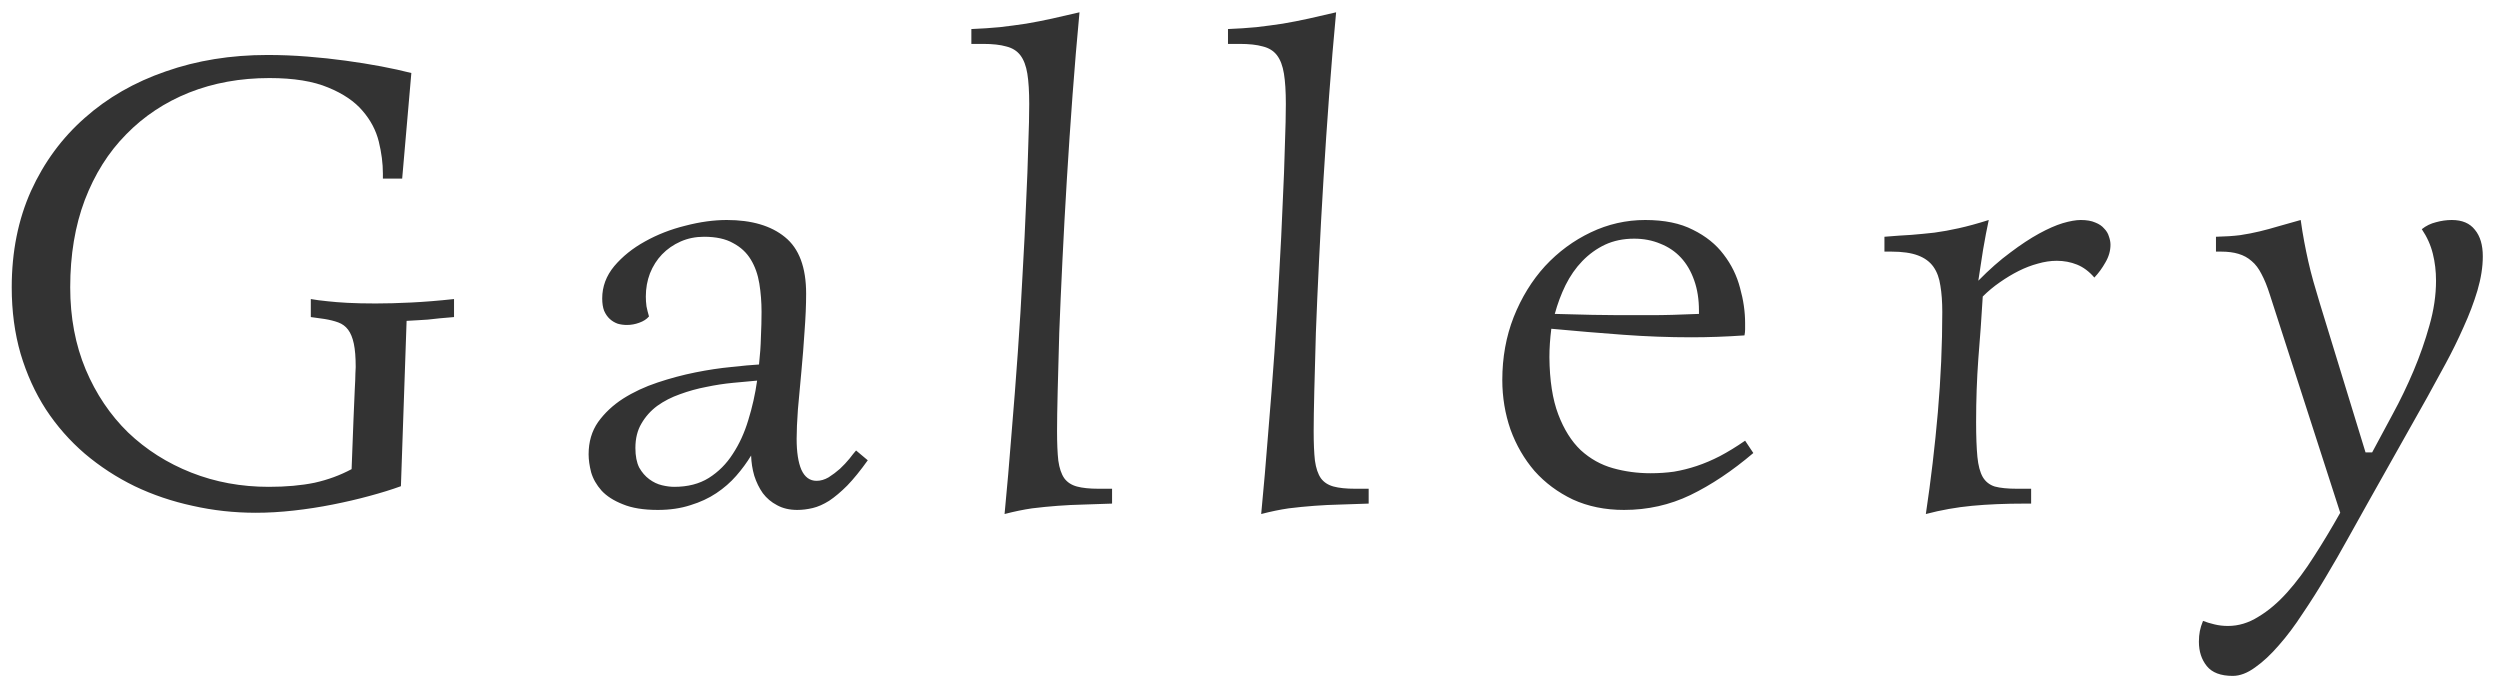 <svg viewBox="0 0 139 38" fill="none" xmlns="http://www.w3.org/2000/svg">
            <path d="M22.291 27.033C21.775 27.221 21.189 27.402 20.533 27.578C19.889 27.754 19.209 27.912 18.494 28.053C17.791 28.193 17.07 28.305 16.332 28.387C15.605 28.469 14.902 28.51 14.223 28.51C13.016 28.51 11.844 28.381 10.707 28.123C9.57 27.877 8.498 27.514 7.49 27.033C6.482 26.541 5.557 25.938 4.713 25.223C3.881 24.508 3.16 23.688 2.551 22.762C1.953 21.836 1.484 20.805 1.145 19.668C0.816 18.531 0.652 17.301 0.652 15.977C0.652 13.996 1.01 12.209 1.725 10.615C2.451 9.021 3.447 7.668 4.713 6.555C5.979 5.43 7.479 4.568 9.213 3.971C10.947 3.361 12.834 3.057 14.873 3.057C15.611 3.057 16.35 3.086 17.088 3.145C17.826 3.203 18.535 3.279 19.215 3.373C19.906 3.467 20.562 3.572 21.184 3.689C21.805 3.807 22.367 3.93 22.871 4.059L22.361 9.93H21.289V9.648C21.289 9.086 21.213 8.494 21.061 7.873C20.908 7.252 20.609 6.684 20.164 6.168C19.719 5.641 19.08 5.207 18.248 4.867C17.416 4.516 16.326 4.34 14.979 4.34C13.361 4.34 11.873 4.609 10.514 5.148C9.166 5.688 8 6.461 7.016 7.469C6.031 8.465 5.264 9.684 4.713 11.125C4.174 12.555 3.904 14.172 3.904 15.977C3.904 17.652 4.191 19.176 4.766 20.547C5.34 21.906 6.125 23.072 7.121 24.045C8.129 25.006 9.301 25.75 10.637 26.277C11.973 26.805 13.408 27.068 14.943 27.068C15.904 27.068 16.754 26.992 17.492 26.84C18.23 26.676 18.916 26.424 19.549 26.084C19.596 24.947 19.631 24.027 19.654 23.324C19.689 22.621 19.713 22.064 19.725 21.654C19.748 21.244 19.76 20.951 19.76 20.775C19.771 20.6 19.777 20.477 19.777 20.406C19.777 19.867 19.742 19.434 19.672 19.105C19.602 18.777 19.496 18.52 19.355 18.332C19.215 18.145 19.033 18.01 18.811 17.928C18.588 17.846 18.33 17.781 18.037 17.734L17.281 17.629V16.627C17.539 16.674 17.85 16.715 18.213 16.75C18.518 16.785 18.887 16.814 19.32 16.838C19.766 16.861 20.287 16.873 20.885 16.873C21.482 16.873 22.139 16.855 22.854 16.82C23.58 16.785 24.377 16.721 25.244 16.627V17.629C24.939 17.652 24.67 17.676 24.436 17.699C24.201 17.723 23.984 17.746 23.785 17.77C23.598 17.781 23.41 17.793 23.223 17.805C23.035 17.816 22.83 17.828 22.607 17.84L22.291 27.033ZM32.727 25.258C32.727 24.566 32.903 23.969 33.254 23.465C33.617 22.961 34.08 22.527 34.643 22.164C35.217 21.801 35.856 21.502 36.559 21.268C37.262 21.033 37.965 20.846 38.668 20.705C39.371 20.564 40.033 20.465 40.654 20.406C41.287 20.336 41.803 20.289 42.201 20.266C42.26 19.738 42.295 19.229 42.307 18.736C42.33 18.244 42.342 17.781 42.342 17.348C42.342 16.797 42.301 16.27 42.219 15.766C42.137 15.262 41.979 14.816 41.744 14.43C41.51 14.043 41.182 13.738 40.76 13.516C40.35 13.281 39.811 13.164 39.143 13.164C38.674 13.164 38.24 13.252 37.842 13.428C37.444 13.604 37.098 13.844 36.805 14.148C36.524 14.441 36.301 14.793 36.137 15.203C35.985 15.602 35.908 16.029 35.908 16.486C35.908 16.662 35.92 16.844 35.944 17.031C35.979 17.207 36.026 17.395 36.084 17.594C35.955 17.746 35.774 17.863 35.539 17.945C35.317 18.027 35.088 18.068 34.854 18.068C34.678 18.068 34.508 18.045 34.344 17.998C34.18 17.939 34.033 17.852 33.904 17.734C33.776 17.617 33.67 17.465 33.588 17.277C33.518 17.09 33.483 16.861 33.483 16.592C33.483 15.935 33.705 15.338 34.151 14.799C34.608 14.26 35.176 13.803 35.856 13.428C36.547 13.041 37.297 12.748 38.106 12.549C38.914 12.338 39.682 12.232 40.408 12.232C41.791 12.232 42.869 12.549 43.643 13.182C44.428 13.815 44.821 14.863 44.821 16.328C44.821 16.961 44.791 17.658 44.733 18.42C44.686 19.17 44.627 19.914 44.557 20.652C44.487 21.391 44.422 22.094 44.364 22.762C44.317 23.418 44.293 23.963 44.293 24.396C44.293 25.135 44.381 25.709 44.557 26.119C44.744 26.529 45.026 26.734 45.401 26.734C45.623 26.734 45.846 26.67 46.069 26.541C46.291 26.4 46.502 26.242 46.701 26.066C46.901 25.879 47.076 25.691 47.229 25.504C47.381 25.305 47.504 25.152 47.598 25.047L48.248 25.592C47.838 26.166 47.457 26.635 47.106 26.998C46.754 27.35 46.42 27.631 46.104 27.842C45.787 28.041 45.483 28.176 45.19 28.246C44.897 28.316 44.61 28.352 44.328 28.352C43.895 28.352 43.52 28.264 43.203 28.088C42.887 27.924 42.623 27.701 42.412 27.42C42.213 27.139 42.055 26.816 41.938 26.453C41.832 26.09 41.774 25.715 41.762 25.328C41.528 25.715 41.252 26.09 40.936 26.453C40.619 26.816 40.25 27.139 39.828 27.42C39.407 27.701 38.926 27.924 38.387 28.088C37.848 28.264 37.244 28.352 36.576 28.352C35.779 28.352 35.129 28.246 34.625 28.035C34.121 27.836 33.729 27.584 33.447 27.279C33.166 26.963 32.973 26.623 32.867 26.26C32.774 25.896 32.727 25.562 32.727 25.258ZM37.49 27.068C38.24 27.068 38.879 26.904 39.407 26.576C39.946 26.236 40.391 25.791 40.742 25.24C41.106 24.689 41.393 24.062 41.604 23.359C41.826 22.645 41.99 21.912 42.096 21.162C41.697 21.197 41.252 21.238 40.76 21.285C40.268 21.332 39.77 21.408 39.266 21.514C38.774 21.607 38.287 21.742 37.807 21.918C37.338 22.082 36.916 22.299 36.541 22.568C36.178 22.838 35.885 23.166 35.662 23.553C35.44 23.928 35.328 24.379 35.328 24.906C35.328 25.352 35.399 25.715 35.539 25.996C35.692 26.266 35.879 26.482 36.102 26.646C36.325 26.811 36.559 26.922 36.805 26.98C37.051 27.039 37.279 27.068 37.49 27.068ZM58.772 23.975C58.772 24.643 58.795 25.188 58.842 25.609C58.901 26.031 59.012 26.359 59.176 26.594C59.34 26.816 59.575 26.969 59.879 27.051C60.184 27.133 60.583 27.174 61.075 27.174H61.831V28C61.268 28.023 60.741 28.041 60.248 28.053C59.756 28.064 59.276 28.088 58.807 28.123C58.338 28.158 57.864 28.205 57.383 28.264C56.903 28.334 56.393 28.439 55.854 28.58C55.995 27.127 56.123 25.639 56.241 24.115C56.37 22.58 56.487 21.068 56.592 19.58C56.698 18.08 56.786 16.627 56.856 15.221C56.938 13.815 57.002 12.514 57.049 11.318C57.108 10.111 57.149 9.033 57.172 8.084C57.208 7.135 57.225 6.367 57.225 5.781C57.225 5.09 57.19 4.527 57.12 4.094C57.049 3.66 56.92 3.32 56.733 3.074C56.545 2.828 56.282 2.664 55.942 2.582C55.614 2.488 55.186 2.441 54.659 2.441H54.008V1.615C54.571 1.592 55.098 1.557 55.59 1.51C56.094 1.451 56.581 1.387 57.049 1.316C57.53 1.234 58.01 1.141 58.491 1.035C58.971 0.93 59.481 0.812 60.02 0.684C59.879 2.172 59.751 3.707 59.633 5.289C59.516 6.871 59.411 8.436 59.317 9.982C59.223 11.529 59.141 13.029 59.071 14.482C59.001 15.924 58.942 17.26 58.895 18.49C58.86 19.709 58.831 20.793 58.807 21.742C58.784 22.691 58.772 23.436 58.772 23.975ZM73.04 23.975C73.04 24.643 73.063 25.188 73.11 25.609C73.169 26.031 73.28 26.359 73.444 26.594C73.608 26.816 73.843 26.969 74.147 27.051C74.452 27.133 74.85 27.174 75.343 27.174H76.098V28C75.536 28.023 75.008 28.041 74.516 28.053C74.024 28.064 73.544 28.088 73.075 28.123C72.606 28.158 72.132 28.205 71.651 28.264C71.171 28.334 70.661 28.439 70.122 28.58C70.262 27.127 70.391 25.639 70.508 24.115C70.637 22.58 70.755 21.068 70.86 19.58C70.966 18.08 71.053 16.627 71.124 15.221C71.206 13.815 71.27 12.514 71.317 11.318C71.376 10.111 71.417 9.033 71.44 8.084C71.475 7.135 71.493 6.367 71.493 5.781C71.493 5.09 71.458 4.527 71.387 4.094C71.317 3.66 71.188 3.32 71.001 3.074C70.813 2.828 70.549 2.664 70.21 2.582C69.882 2.488 69.454 2.441 68.927 2.441H68.276V1.615C68.839 1.592 69.366 1.557 69.858 1.51C70.362 1.451 70.848 1.387 71.317 1.316C71.798 1.234 72.278 1.141 72.758 1.035C73.239 0.93 73.749 0.812 74.288 0.684C74.147 2.172 74.018 3.707 73.901 5.289C73.784 6.871 73.678 8.436 73.585 9.982C73.491 11.529 73.409 13.029 73.339 14.482C73.268 15.924 73.21 17.26 73.163 18.49C73.128 19.709 73.098 20.793 73.075 21.742C73.052 22.691 73.04 23.436 73.04 23.975ZM94.04 18.754C92.786 18.754 91.52 18.707 90.243 18.613C88.966 18.52 87.636 18.408 86.253 18.279C86.183 18.83 86.147 19.357 86.147 19.861C86.159 21.15 86.323 22.211 86.64 23.043C86.956 23.875 87.372 24.537 87.888 25.029C88.415 25.51 89.013 25.844 89.681 26.031C90.349 26.219 91.046 26.312 91.772 26.312C92.23 26.312 92.663 26.283 93.073 26.225C93.495 26.154 93.917 26.049 94.339 25.908C94.761 25.768 95.188 25.586 95.622 25.363C96.067 25.129 96.536 24.842 97.028 24.502L97.485 25.188C96.313 26.184 95.147 26.963 93.987 27.525C92.839 28.076 91.608 28.352 90.296 28.352C89.241 28.352 88.292 28.158 87.448 27.771C86.616 27.373 85.907 26.846 85.321 26.189C84.747 25.521 84.302 24.754 83.985 23.887C83.681 23.008 83.528 22.088 83.528 21.127C83.528 19.873 83.739 18.707 84.161 17.629C84.595 16.539 85.175 15.596 85.901 14.799C86.64 14.002 87.489 13.375 88.45 12.918C89.411 12.461 90.419 12.232 91.474 12.232C92.54 12.232 93.425 12.414 94.128 12.777C94.843 13.129 95.411 13.586 95.833 14.148C96.267 14.711 96.571 15.332 96.747 16.012C96.934 16.68 97.028 17.33 97.028 17.963C97.028 18.092 97.028 18.209 97.028 18.314C97.028 18.42 97.017 18.531 96.993 18.648C95.974 18.719 94.989 18.754 94.04 18.754ZM90.858 13.27C90.261 13.27 89.722 13.381 89.241 13.604C88.772 13.826 88.35 14.131 87.975 14.518C87.612 14.893 87.302 15.338 87.044 15.854C86.798 16.357 86.599 16.891 86.446 17.453C87.278 17.477 87.975 17.494 88.538 17.506C89.112 17.518 89.599 17.523 89.997 17.523H91.737C92.147 17.523 92.563 17.518 92.985 17.506C93.407 17.494 93.899 17.477 94.462 17.453V17.277C94.462 16.645 94.374 16.082 94.198 15.59C94.022 15.086 93.776 14.664 93.46 14.324C93.144 13.984 92.763 13.727 92.317 13.551C91.872 13.363 91.386 13.27 90.858 13.27ZM110.575 12.232C110.529 12.455 110.476 12.713 110.417 13.006C110.37 13.287 110.318 13.58 110.259 13.885C110.212 14.19 110.165 14.494 110.118 14.799C110.071 15.092 110.03 15.361 109.995 15.607C110.605 14.986 111.196 14.465 111.771 14.043C112.345 13.609 112.878 13.258 113.37 12.988C113.863 12.719 114.302 12.525 114.689 12.408C115.087 12.291 115.421 12.232 115.691 12.232C116.019 12.232 116.288 12.279 116.499 12.373C116.71 12.455 116.874 12.566 116.991 12.707C117.12 12.836 117.208 12.982 117.255 13.146C117.314 13.31 117.343 13.463 117.343 13.604C117.343 13.943 117.249 14.271 117.062 14.588C116.886 14.904 116.681 15.185 116.446 15.432C116.154 15.092 115.831 14.852 115.48 14.711C115.128 14.57 114.753 14.5 114.355 14.5C114.015 14.5 113.663 14.553 113.3 14.658C112.948 14.752 112.597 14.887 112.245 15.062C111.894 15.238 111.542 15.449 111.191 15.695C110.851 15.93 110.534 16.193 110.241 16.486C110.171 17.67 110.089 18.824 109.995 19.949C109.913 21.074 109.872 22.246 109.872 23.465C109.872 24.262 109.896 24.906 109.943 25.398C109.989 25.879 110.089 26.254 110.241 26.523C110.394 26.781 110.616 26.957 110.909 27.051C111.214 27.133 111.624 27.174 112.14 27.174H112.931V28H112.597C111.495 28 110.511 28.041 109.644 28.123C108.777 28.205 107.921 28.357 107.077 28.58C107.359 26.693 107.581 24.807 107.745 22.92C107.909 21.021 107.991 19.164 107.991 17.348C107.991 16.785 107.956 16.299 107.886 15.889C107.827 15.467 107.698 15.115 107.499 14.834C107.3 14.553 107.013 14.342 106.638 14.201C106.263 14.06 105.771 13.99 105.161 13.99H104.775V13.164C105.337 13.117 105.835 13.082 106.269 13.059C106.702 13.023 107.13 12.982 107.552 12.935C107.986 12.877 108.437 12.795 108.905 12.69C109.386 12.584 109.943 12.432 110.575 12.232ZM131.523 25.152H131.892C132.244 24.508 132.624 23.799 133.035 23.025C133.456 22.252 133.843 21.449 134.195 20.617C134.546 19.785 134.839 18.947 135.074 18.104C135.32 17.248 135.443 16.416 135.443 15.607C135.443 15.08 135.384 14.582 135.267 14.113C135.15 13.633 134.945 13.176 134.652 12.742C134.886 12.555 135.15 12.426 135.443 12.355C135.736 12.273 136.029 12.232 136.322 12.232C136.896 12.232 137.324 12.414 137.605 12.777C137.898 13.129 138.044 13.621 138.044 14.254C138.044 14.84 137.945 15.473 137.746 16.152C137.546 16.82 137.289 17.5 136.972 18.191C136.667 18.883 136.333 19.562 135.97 20.23C135.607 20.898 135.267 21.52 134.951 22.094L131.628 28C131.3 28.598 130.937 29.248 130.539 29.951C130.152 30.654 129.747 31.357 129.326 32.06C128.904 32.775 128.47 33.461 128.025 34.117C127.591 34.785 127.152 35.371 126.706 35.875C126.261 36.391 125.822 36.801 125.388 37.105C124.955 37.422 124.539 37.58 124.14 37.58C123.472 37.58 122.992 37.398 122.699 37.035C122.406 36.672 122.259 36.221 122.259 35.682C122.259 35.459 122.277 35.26 122.312 35.084C122.347 34.908 122.406 34.721 122.488 34.522C122.664 34.592 122.874 34.656 123.121 34.715C123.355 34.773 123.607 34.803 123.876 34.803C124.462 34.803 125.025 34.633 125.564 34.293C126.115 33.965 126.648 33.514 127.164 32.94C127.679 32.365 128.177 31.697 128.658 30.936C129.15 30.174 129.636 29.365 130.117 28.51L126.197 16.363C126.056 15.918 125.904 15.543 125.74 15.238C125.587 14.934 125.406 14.693 125.195 14.518C124.984 14.33 124.738 14.195 124.456 14.113C124.187 14.031 123.865 13.99 123.49 13.99H123.208V13.164C123.724 13.152 124.169 13.123 124.544 13.076C124.931 13.018 125.294 12.947 125.634 12.865C125.974 12.783 126.32 12.69 126.671 12.584C127.035 12.479 127.451 12.361 127.919 12.232C127.978 12.654 128.042 13.053 128.113 13.428C128.183 13.803 128.259 14.172 128.341 14.535C128.423 14.898 128.517 15.268 128.622 15.643C128.728 16.018 128.845 16.416 128.974 16.838L131.523 25.152Z" fill="#333333" />
          </svg>